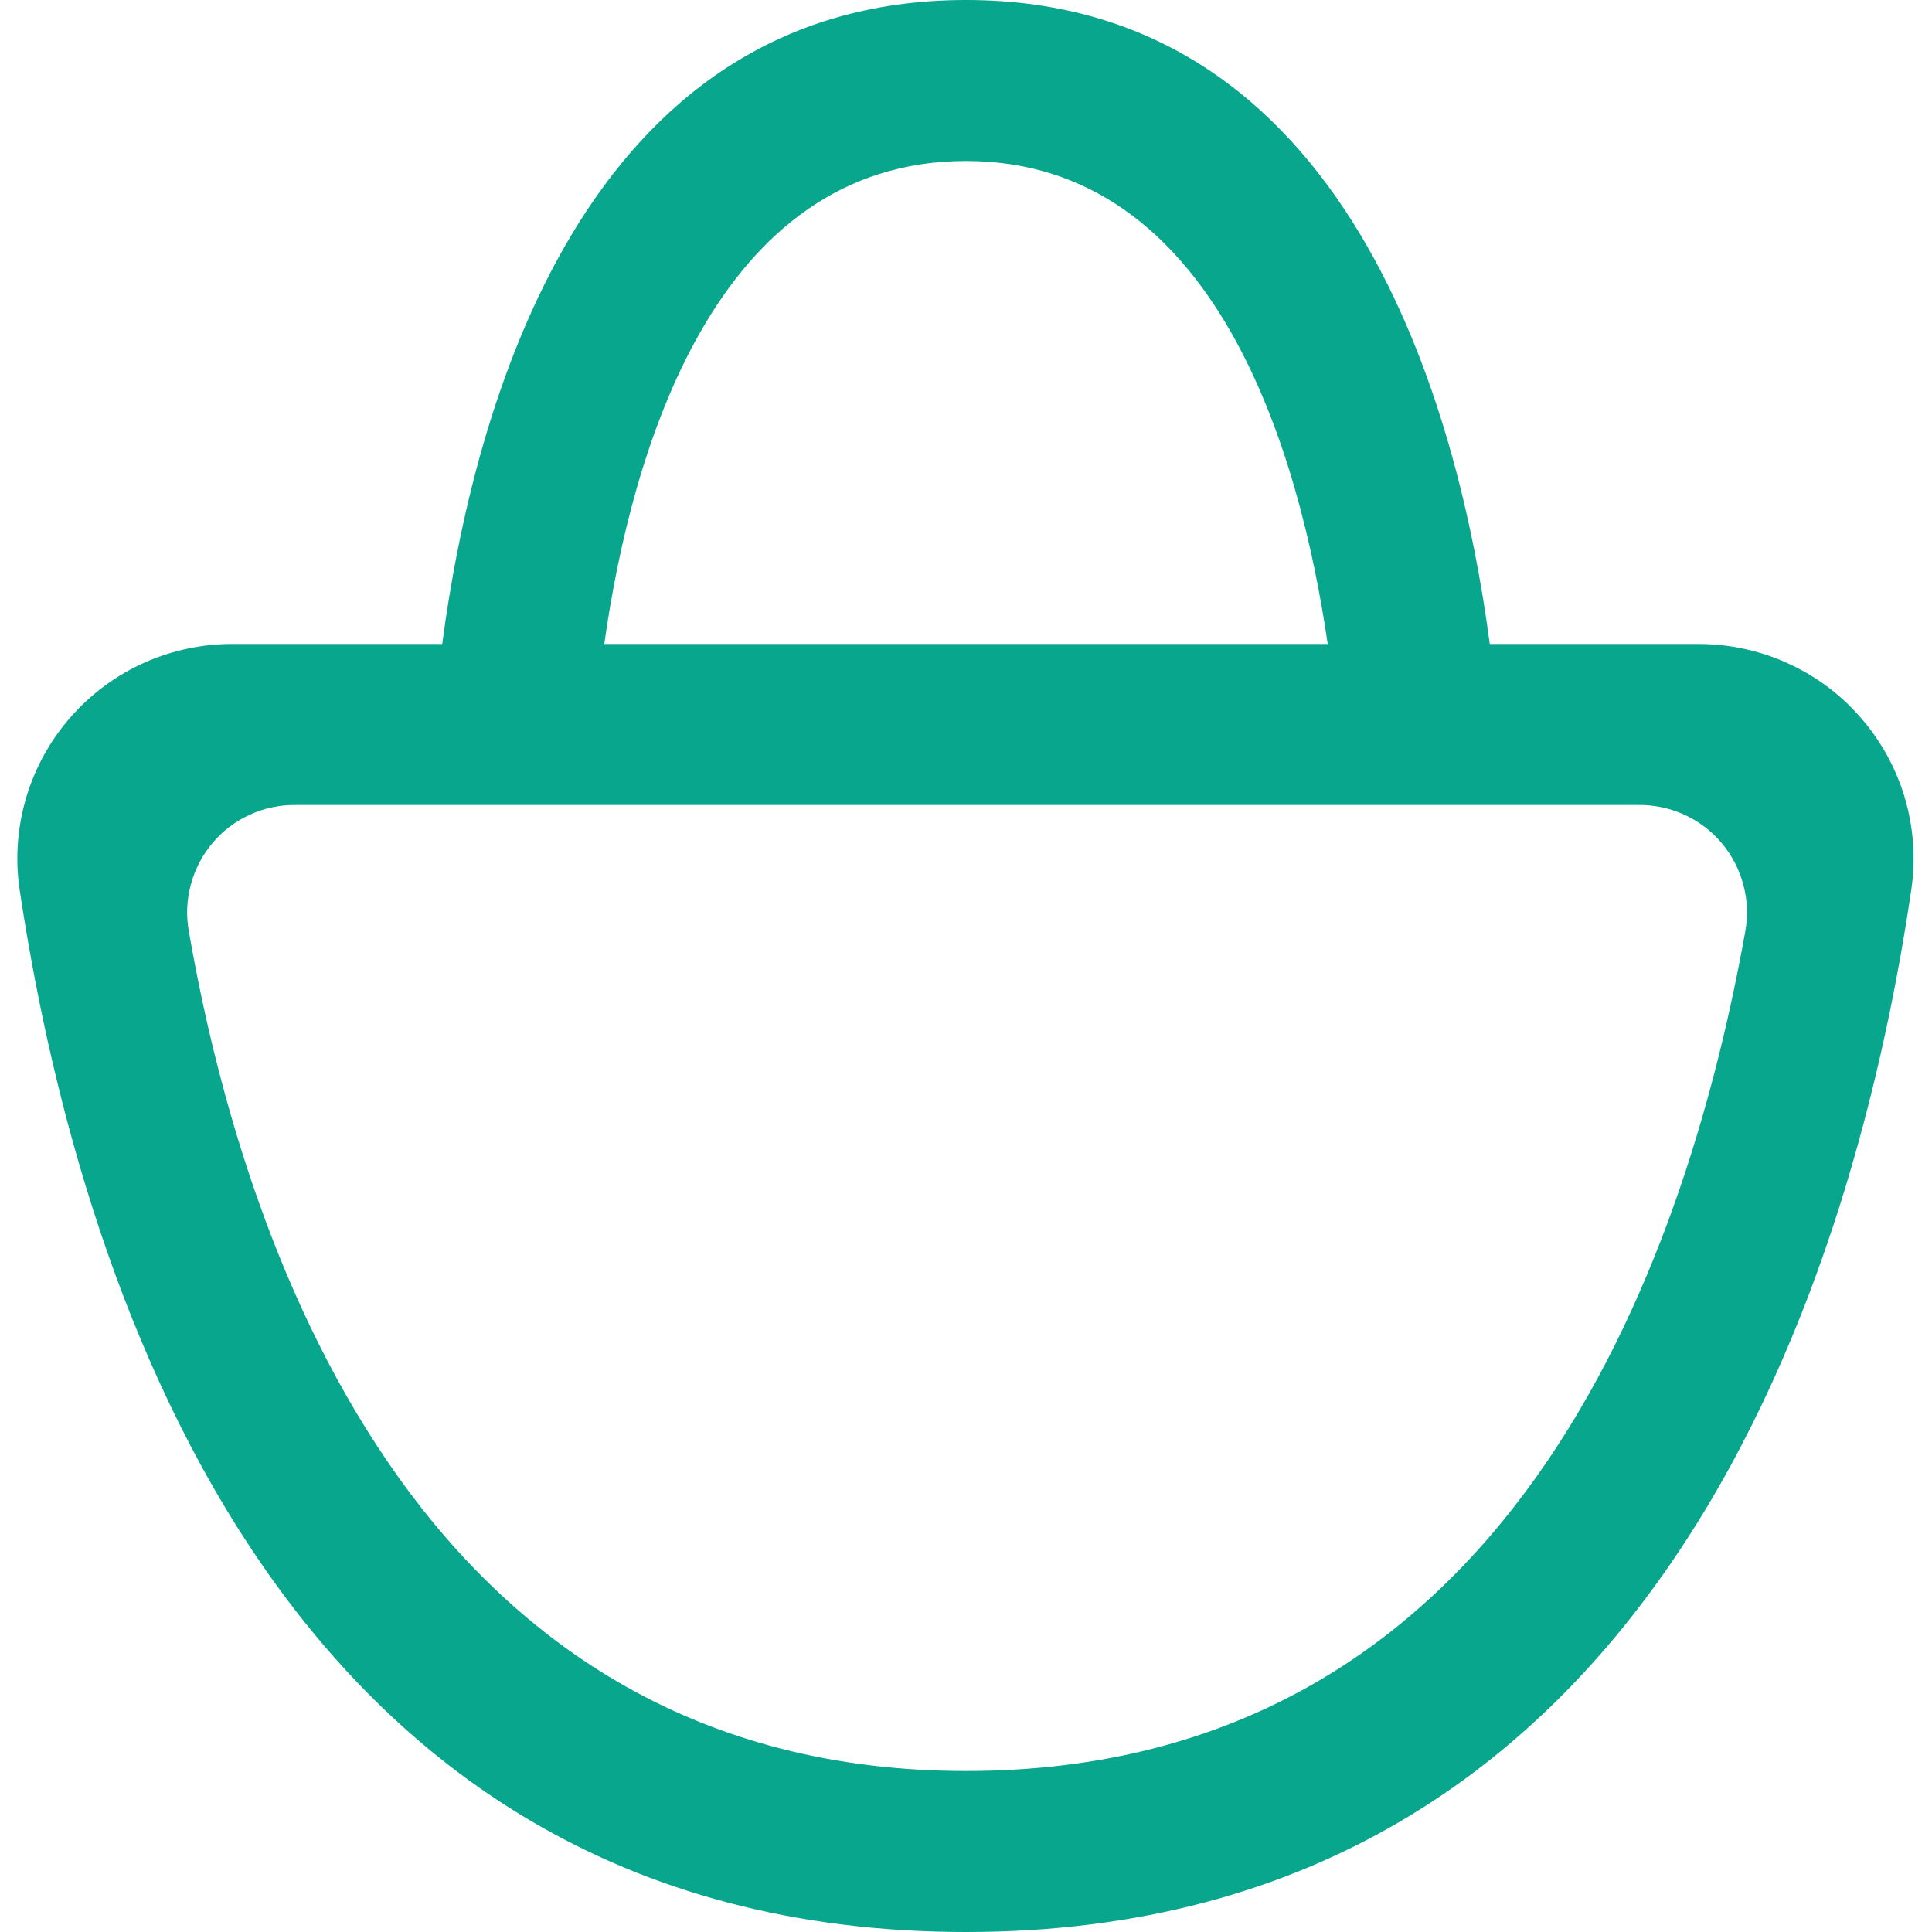 <svg width="18" height="18" viewBox="0 0 18 18" fill="none" xmlns="http://www.w3.org/2000/svg">
<path d="M15.82 6H13.88C13.59 3.81 12.57 0 9 0C5.43 0 4.41 3.81 4.12 6H2.18C1.893 5.997 1.609 6.057 1.347 6.173C1.085 6.29 0.851 6.462 0.661 6.678C0.471 6.893 0.33 7.147 0.247 7.421C0.164 7.696 0.141 7.986 0.18 8.27C0.7 11.75 2.5 18 9 18C15.5 18 17.3 11.75 17.81 8.27C17.849 7.986 17.826 7.698 17.744 7.424C17.661 7.15 17.521 6.897 17.332 6.682C17.144 6.466 16.911 6.294 16.65 6.177C16.389 6.059 16.106 5.999 15.82 6ZM9 1.5C11.33 1.5 12.11 4.22 12.37 6H5.63C5.88 4.22 6.66 1.5 9 1.5ZM9 16.5C4 16.5 2.3 11.79 1.76 8.68C1.733 8.534 1.739 8.385 1.778 8.242C1.816 8.099 1.885 7.966 1.981 7.853C2.076 7.74 2.196 7.65 2.331 7.589C2.465 7.528 2.612 7.498 2.76 7.5H15.26C15.408 7.498 15.555 7.528 15.689 7.589C15.824 7.65 15.944 7.74 16.039 7.853C16.135 7.966 16.204 8.099 16.242 8.242C16.281 8.385 16.287 8.534 16.26 8.68C15.7 11.8 14.05 16.5 9 16.5Z" fill="#07A68D"/>
</svg>

